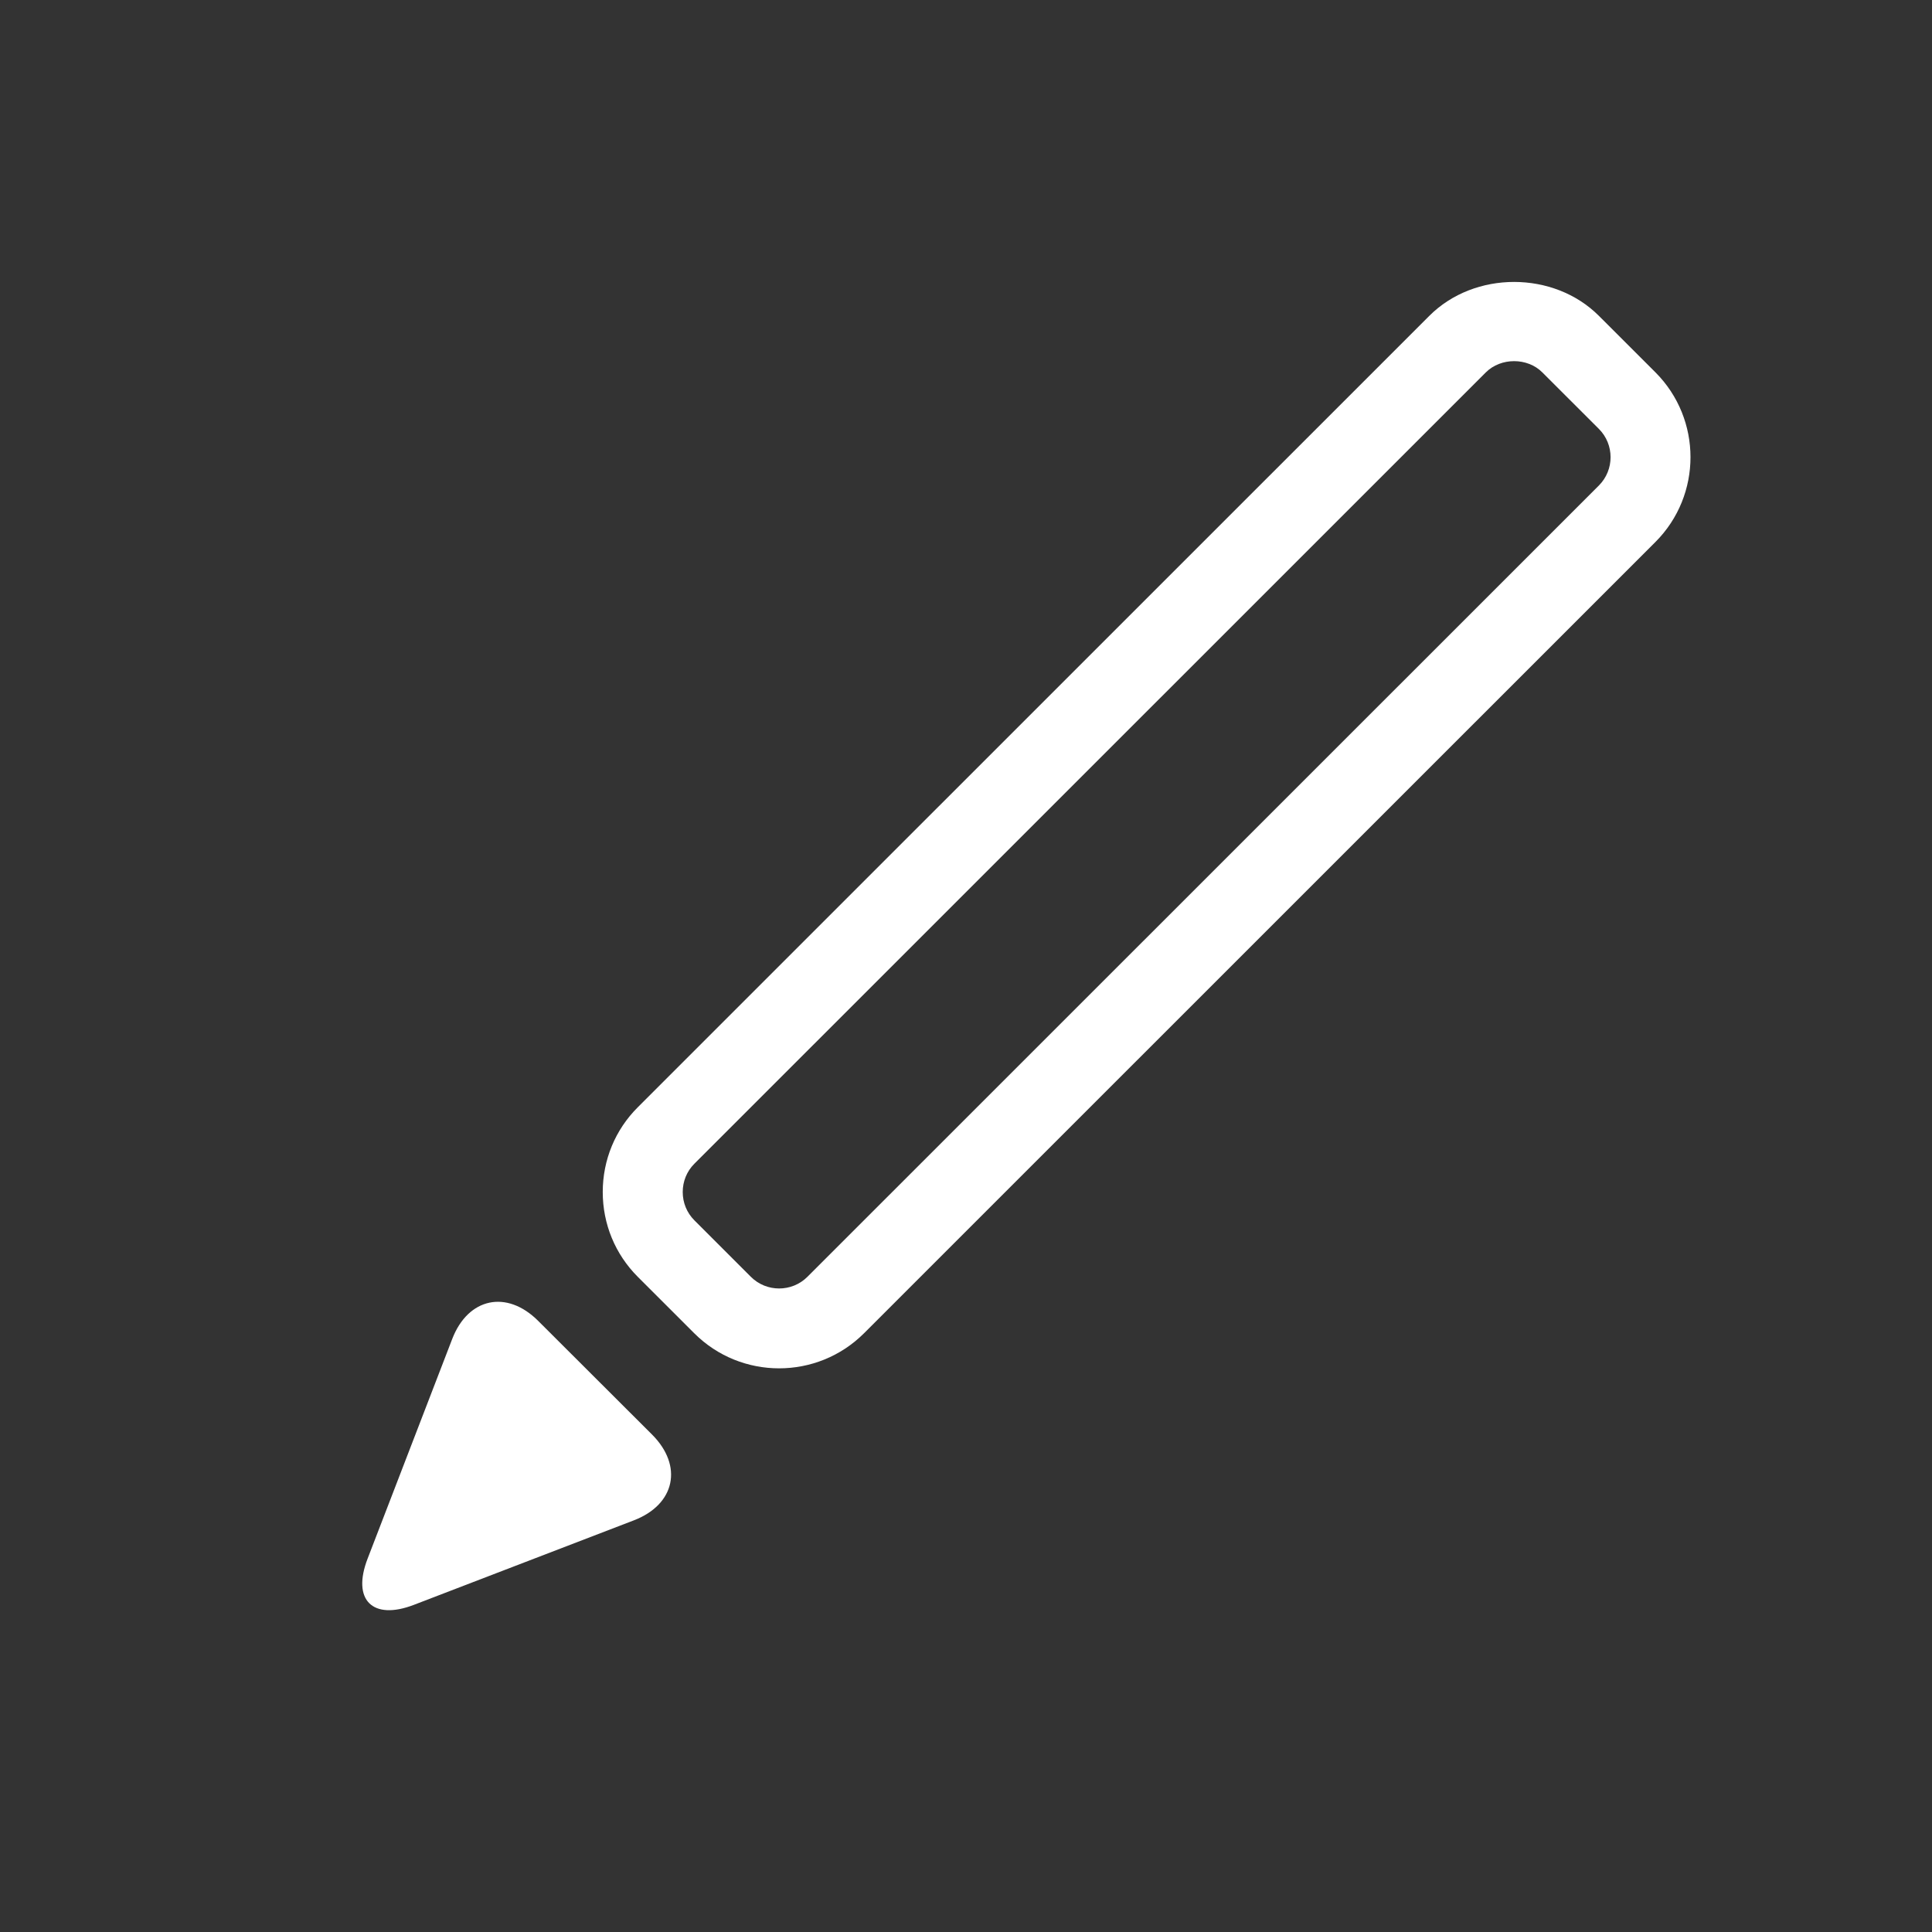 <?xml version="1.0" encoding="utf-8"?>
<!-- Generator: Adobe Illustrator 23.0.4, SVG Export Plug-In . SVG Version: 6.00 Build 0)  -->
<svg version="1.1" id="Ebene_1" xmlns="http://www.w3.org/2000/svg" xmlns:xlink="http://www.w3.org/1999/xlink" x="0px" y="0px"
	 viewBox="0 0 48 48" style="enable-background:new 0 0 48 48;" xml:space="preserve">
<rect x="0" y="0" width="48" height="48" fill="#333333" stroke="none"/>
<style type="text/css">
	.st0{fill:#FFFFFF;}
</style>
<g id="Grid">
</g>
<g id="Icon">
	<g>
		<path class="st0" d="M41.129,9.251l-1.405-1.404c-1.121-1.122-3.09-1.124-4.213,0L15.846,27.509
			c-0.561,0.56-0.871,1.309-0.871,2.106s0.309,1.545,0.87,2.107l1.405,1.404c0.581,0.58,1.344,0.87,2.107,0.87
			s1.526-0.29,2.108-0.87l19.664-19.661C42.29,12.303,42.29,10.414,41.129,9.251z M39.725,12.061L20.06,31.722
			c-0.386,0.386-1.018,0.387-1.405,0l-1.404-1.404c-0.186-0.187-0.289-0.436-0.289-0.702s0.102-0.516,0.288-0.702L36.915,9.252
			c0.372-0.372,1.032-0.373,1.404,0l1.405,1.404C40.111,11.043,40.111,11.673,39.725,12.061z"/>
		<path class="st0" d="M13.369,32.815c-0.779-0.777-1.739-0.574-2.134,0.452l-2.102,5.457c-0.396,1.026,0.122,1.543,1.15,1.148
			l5.464-2.099c1.028-0.394,1.231-1.354,0.453-2.132L13.369,32.815z"/>
	</g>
</g>
</svg>
